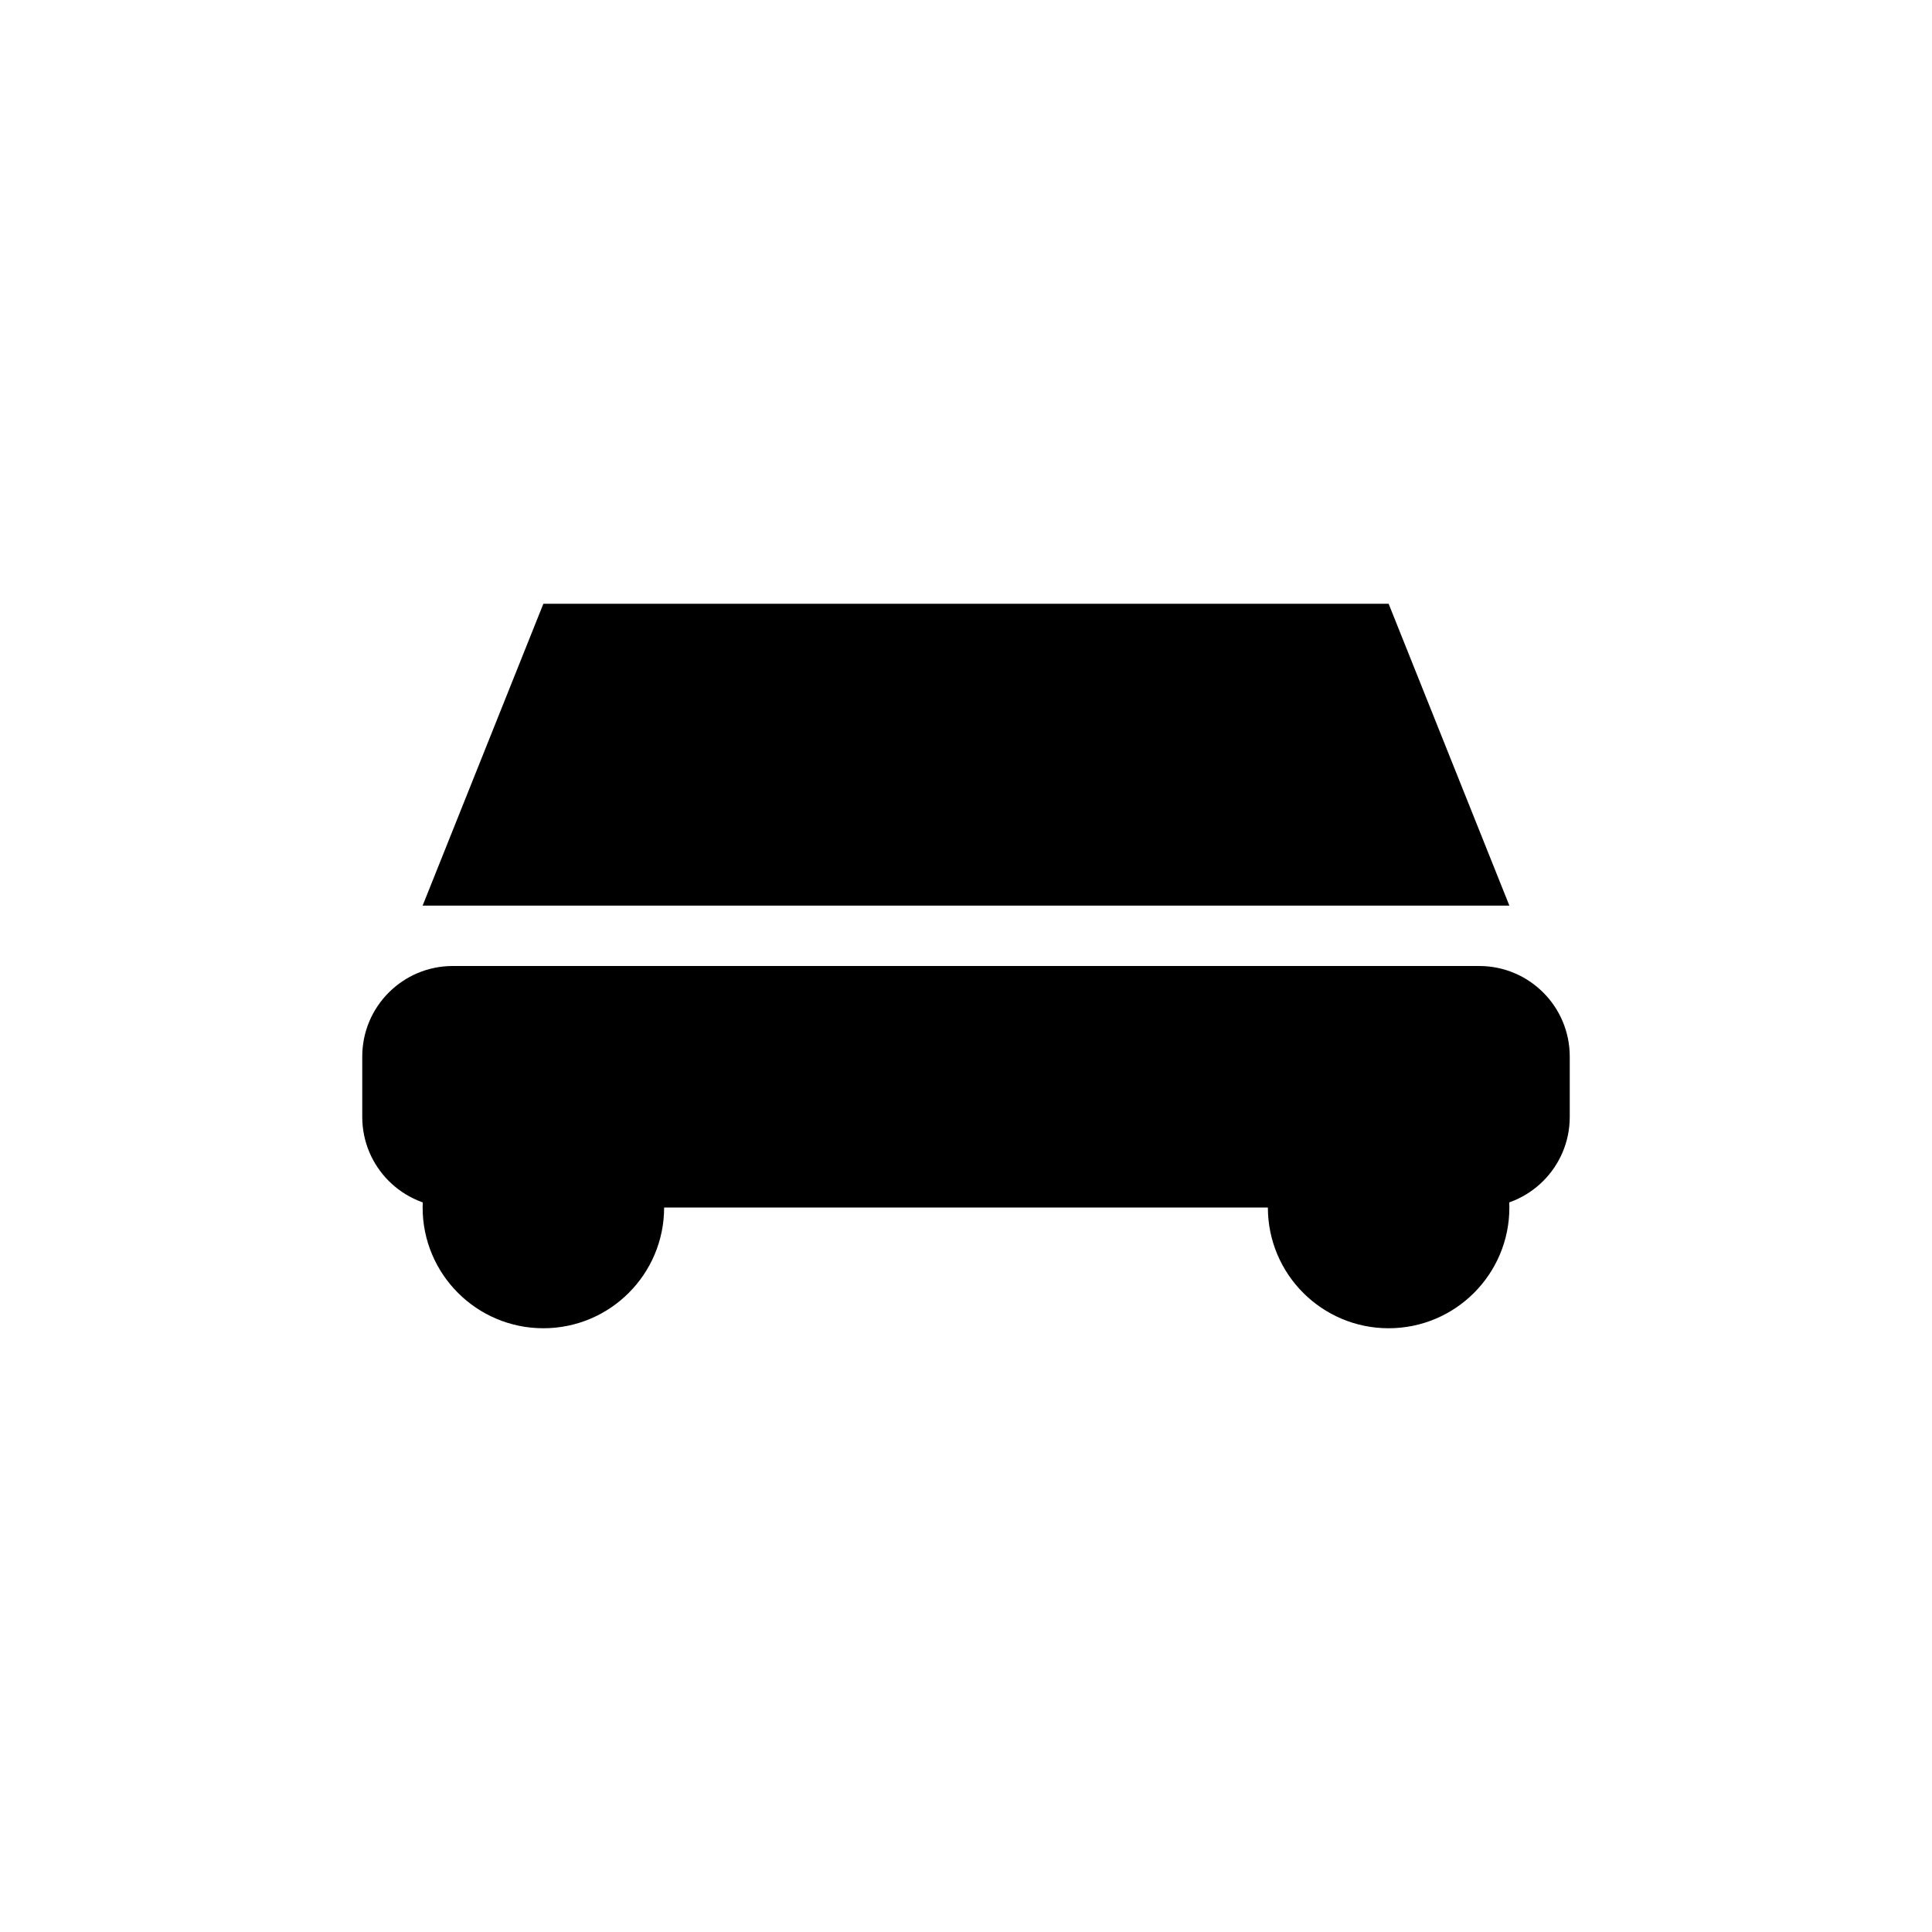 <?xml version="1.0" encoding="UTF-8"?>
<svg width="512px" height="512px" viewBox="0 0 512 512" version="1.1" xmlns="http://www.w3.org/2000/svg">
    <title>Car Icon</title>
    <g stroke="none" fill="#000000">
        <path d="M120,320 L392,320 C405.255,320 416,309.255 416,296 L416,280 C416,266.745 405.255,256 392,256 L120,256 C106.745,256 96,266.745 96,280 L96,296 C96,309.255 106.745,320 120,320 Z"></path>
        <path d="M112,240 L400,240 L368,160 L144,160 L112,240 Z"></path>
        <circle cx="144" cy="320" r="32"></circle>
        <circle cx="368" cy="320" r="32"></circle>
    </g>
</svg>